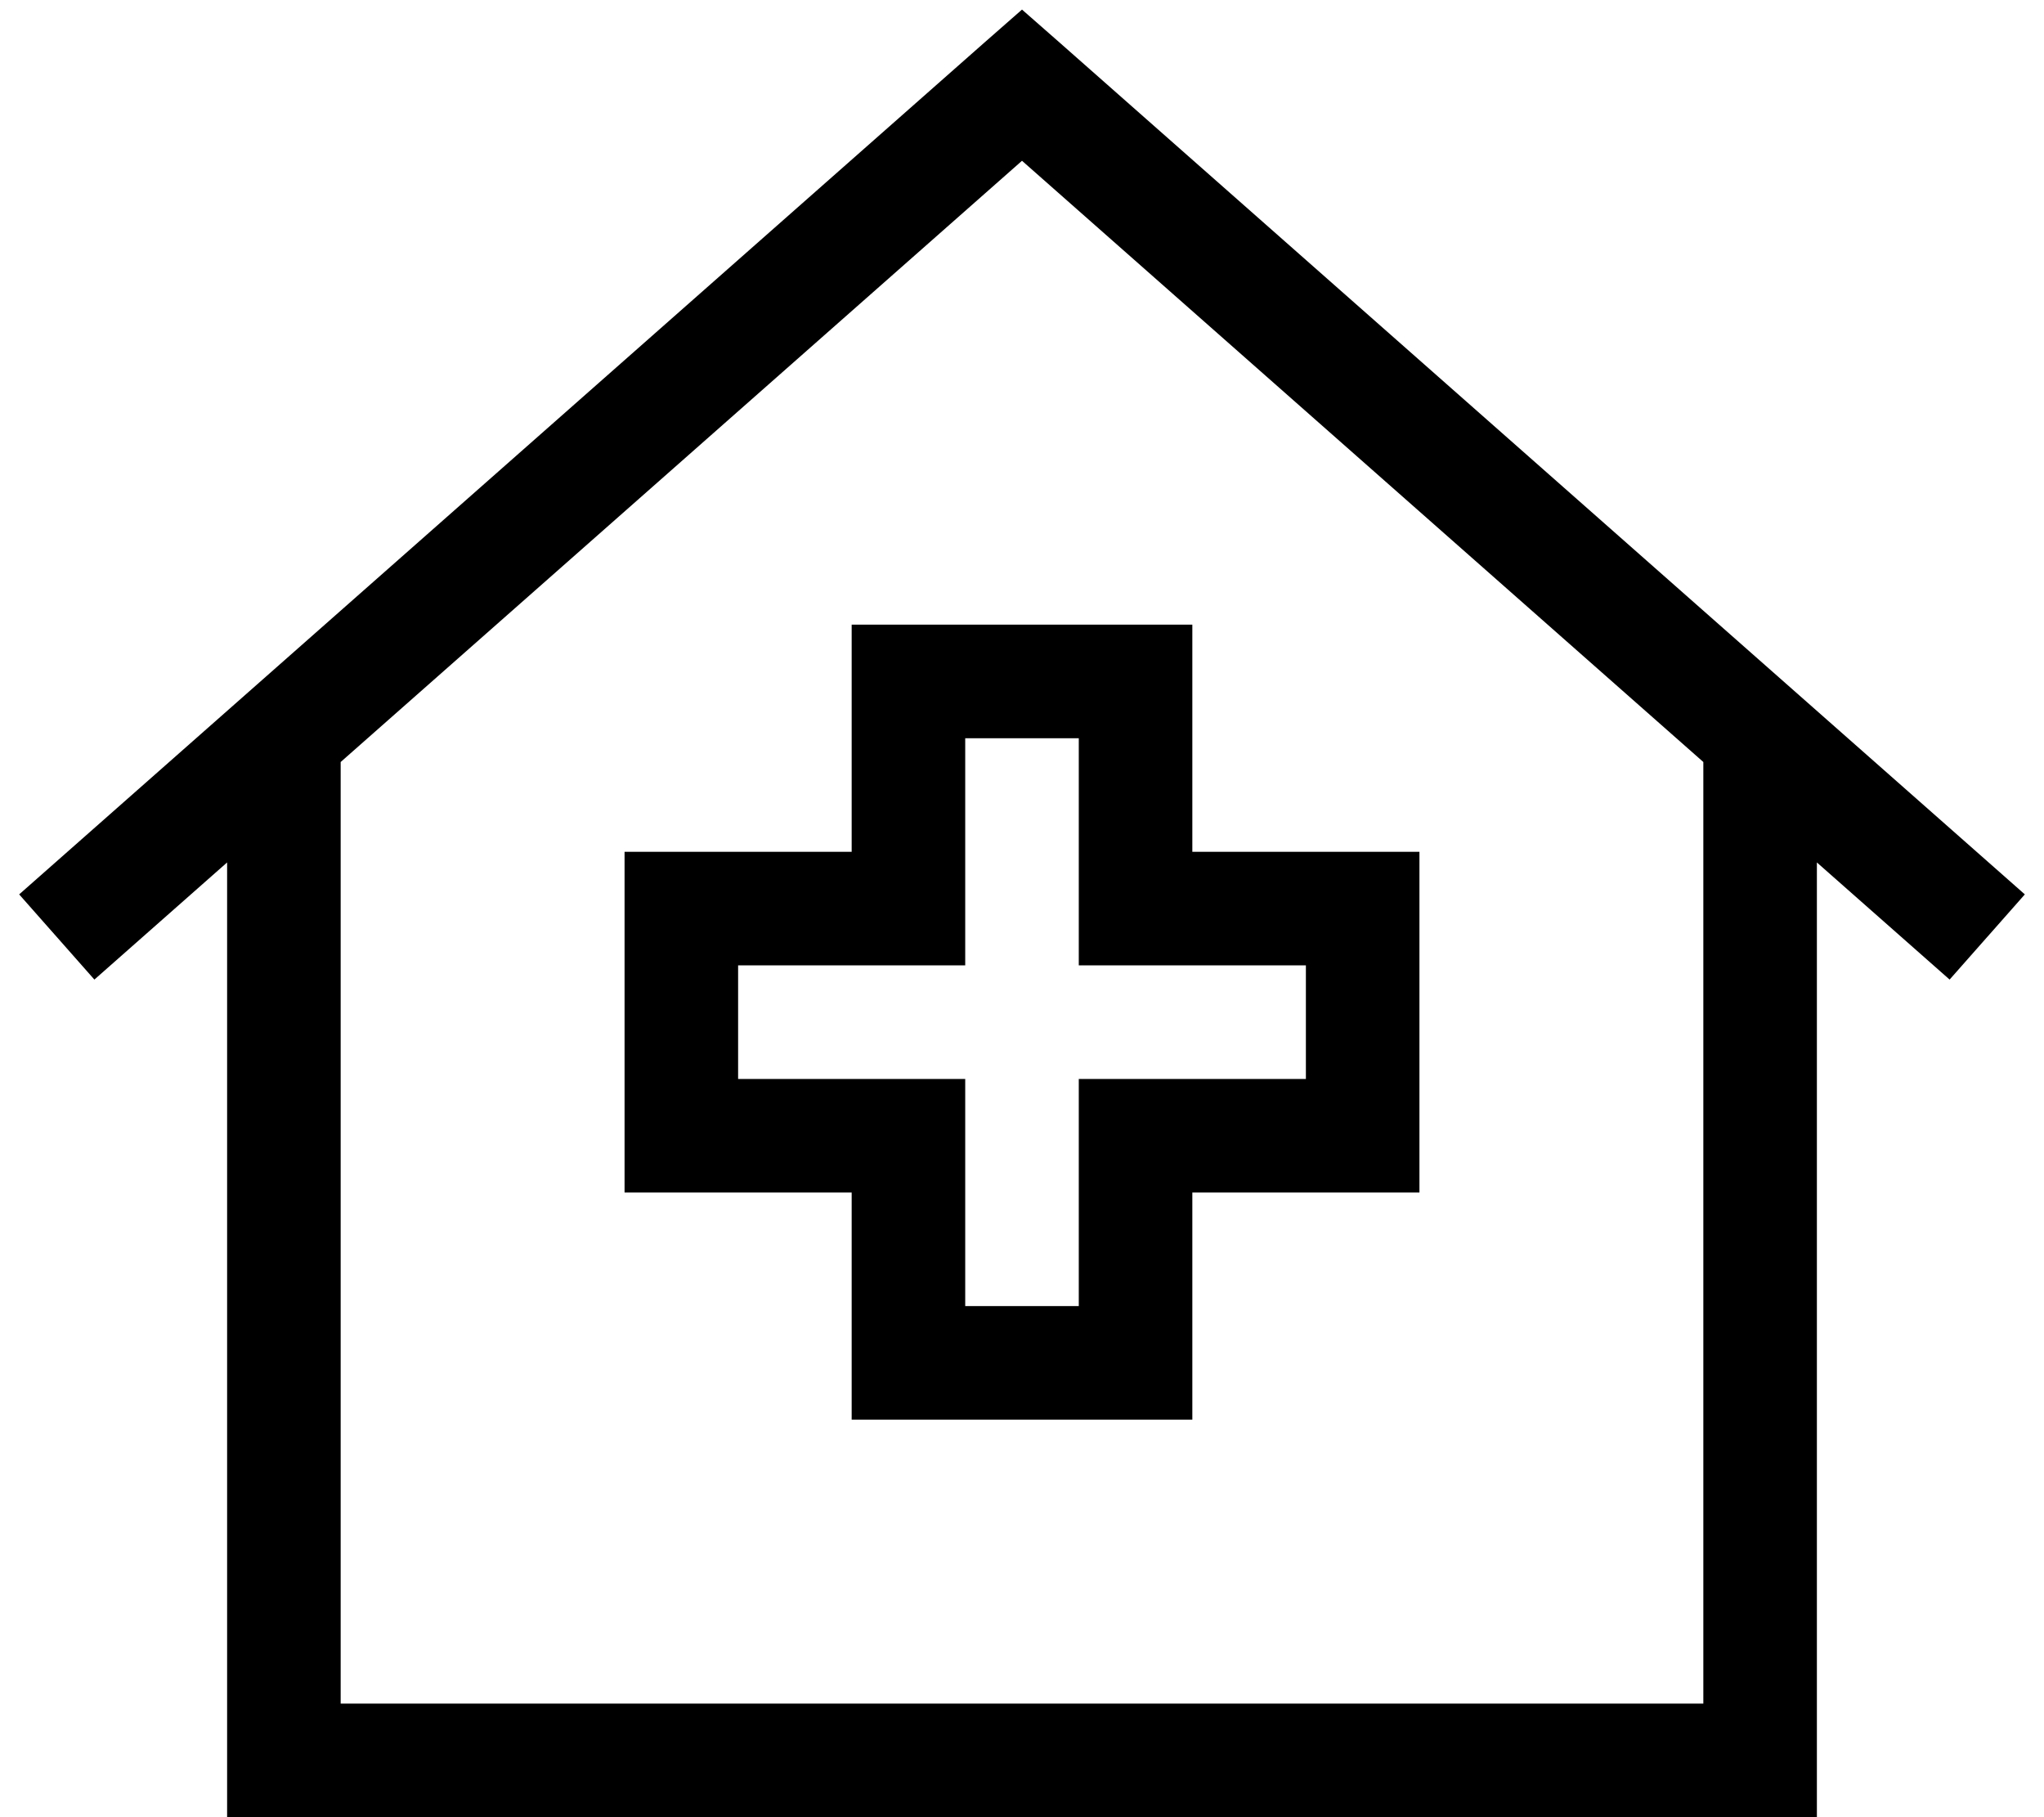 <svg xmlns="http://www.w3.org/2000/svg" viewBox="0 0 576 512"><!--! Font Awesome Pro 6.4.2 by @fontawesome - https://fontawesome.com License - https://fontawesome.com/license (Commercial License) Copyright 2023 Fonticons, Inc. --><path d="M298.6 12L288 2.7 277.4 12 5.4 252l21.2 24L64 243V496v16H80 496h16V496 243l37.4 33 21.2-24L298.6 12zM96 480V214.7L288 45.3 480 214.7V480H96zM256 176H240v16 48H192 176v16 64 16h16 48v48 16h16 64 16V384 336h48 16V320 256 240H384 336V192 176H320 256zm16 80V208h32v48 16h16 48v32H320 304v16 48H272V320 304H256 208V272h48 16V256z"/></svg>